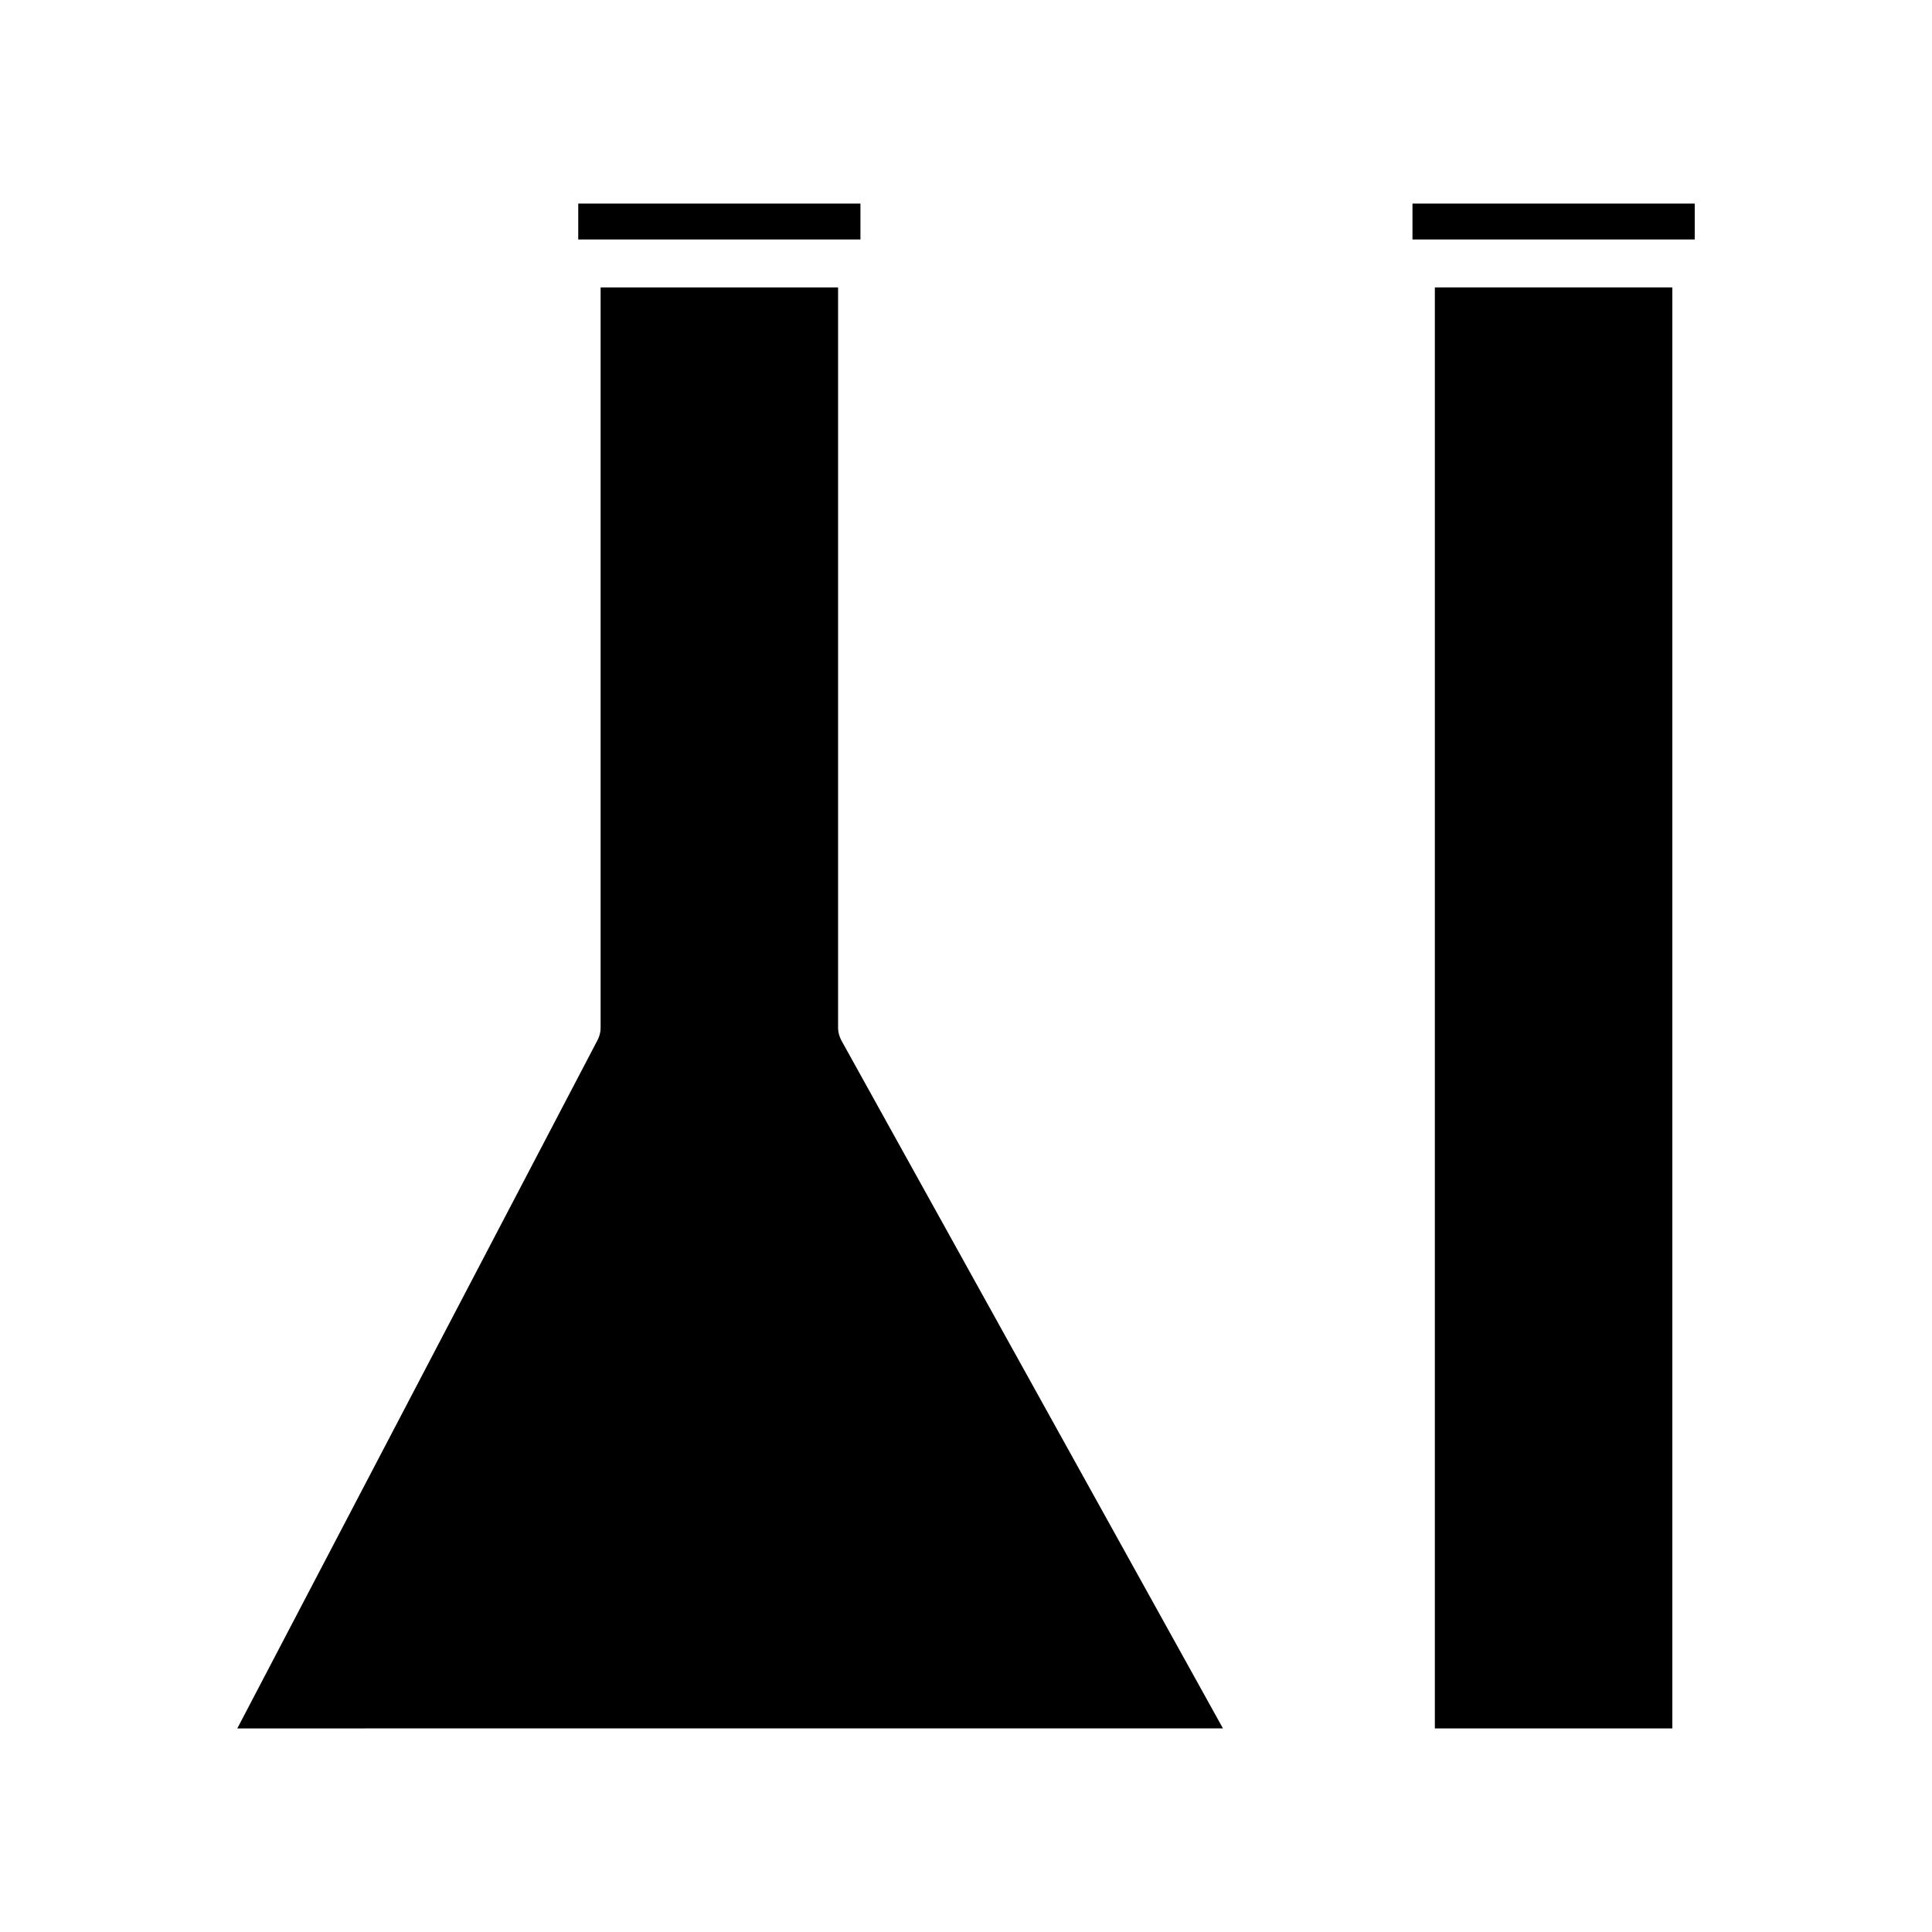 <?xml version="1.0" encoding="UTF-8"?>
<!-- Uploaded to: ICON Repo, www.iconrepo.com, Generator: ICON Repo Mixer Tools -->
<svg fill="#000000" width="800px" height="800px" version="1.1" viewBox="144 144 512 512" xmlns="http://www.w3.org/2000/svg">
 <g>
  <path d="m297.24 197.95h74.785v9.516h-74.785z"/>
  <path d="m524.25 220.17h62.934v381.88h-62.934z"/>
  <path d="m366.1 416.29v-196.12h-62.93v196.16c0 1.172-0.273 2.281-0.812 3.301l-95.473 182.42 261.21-0.012-101.11-182.29c-0.582-1.055-0.891-2.242-0.891-3.449z"/>
  <path d="m518.32 197.95h74.801v9.516h-74.801z"/>
 </g>
</svg>